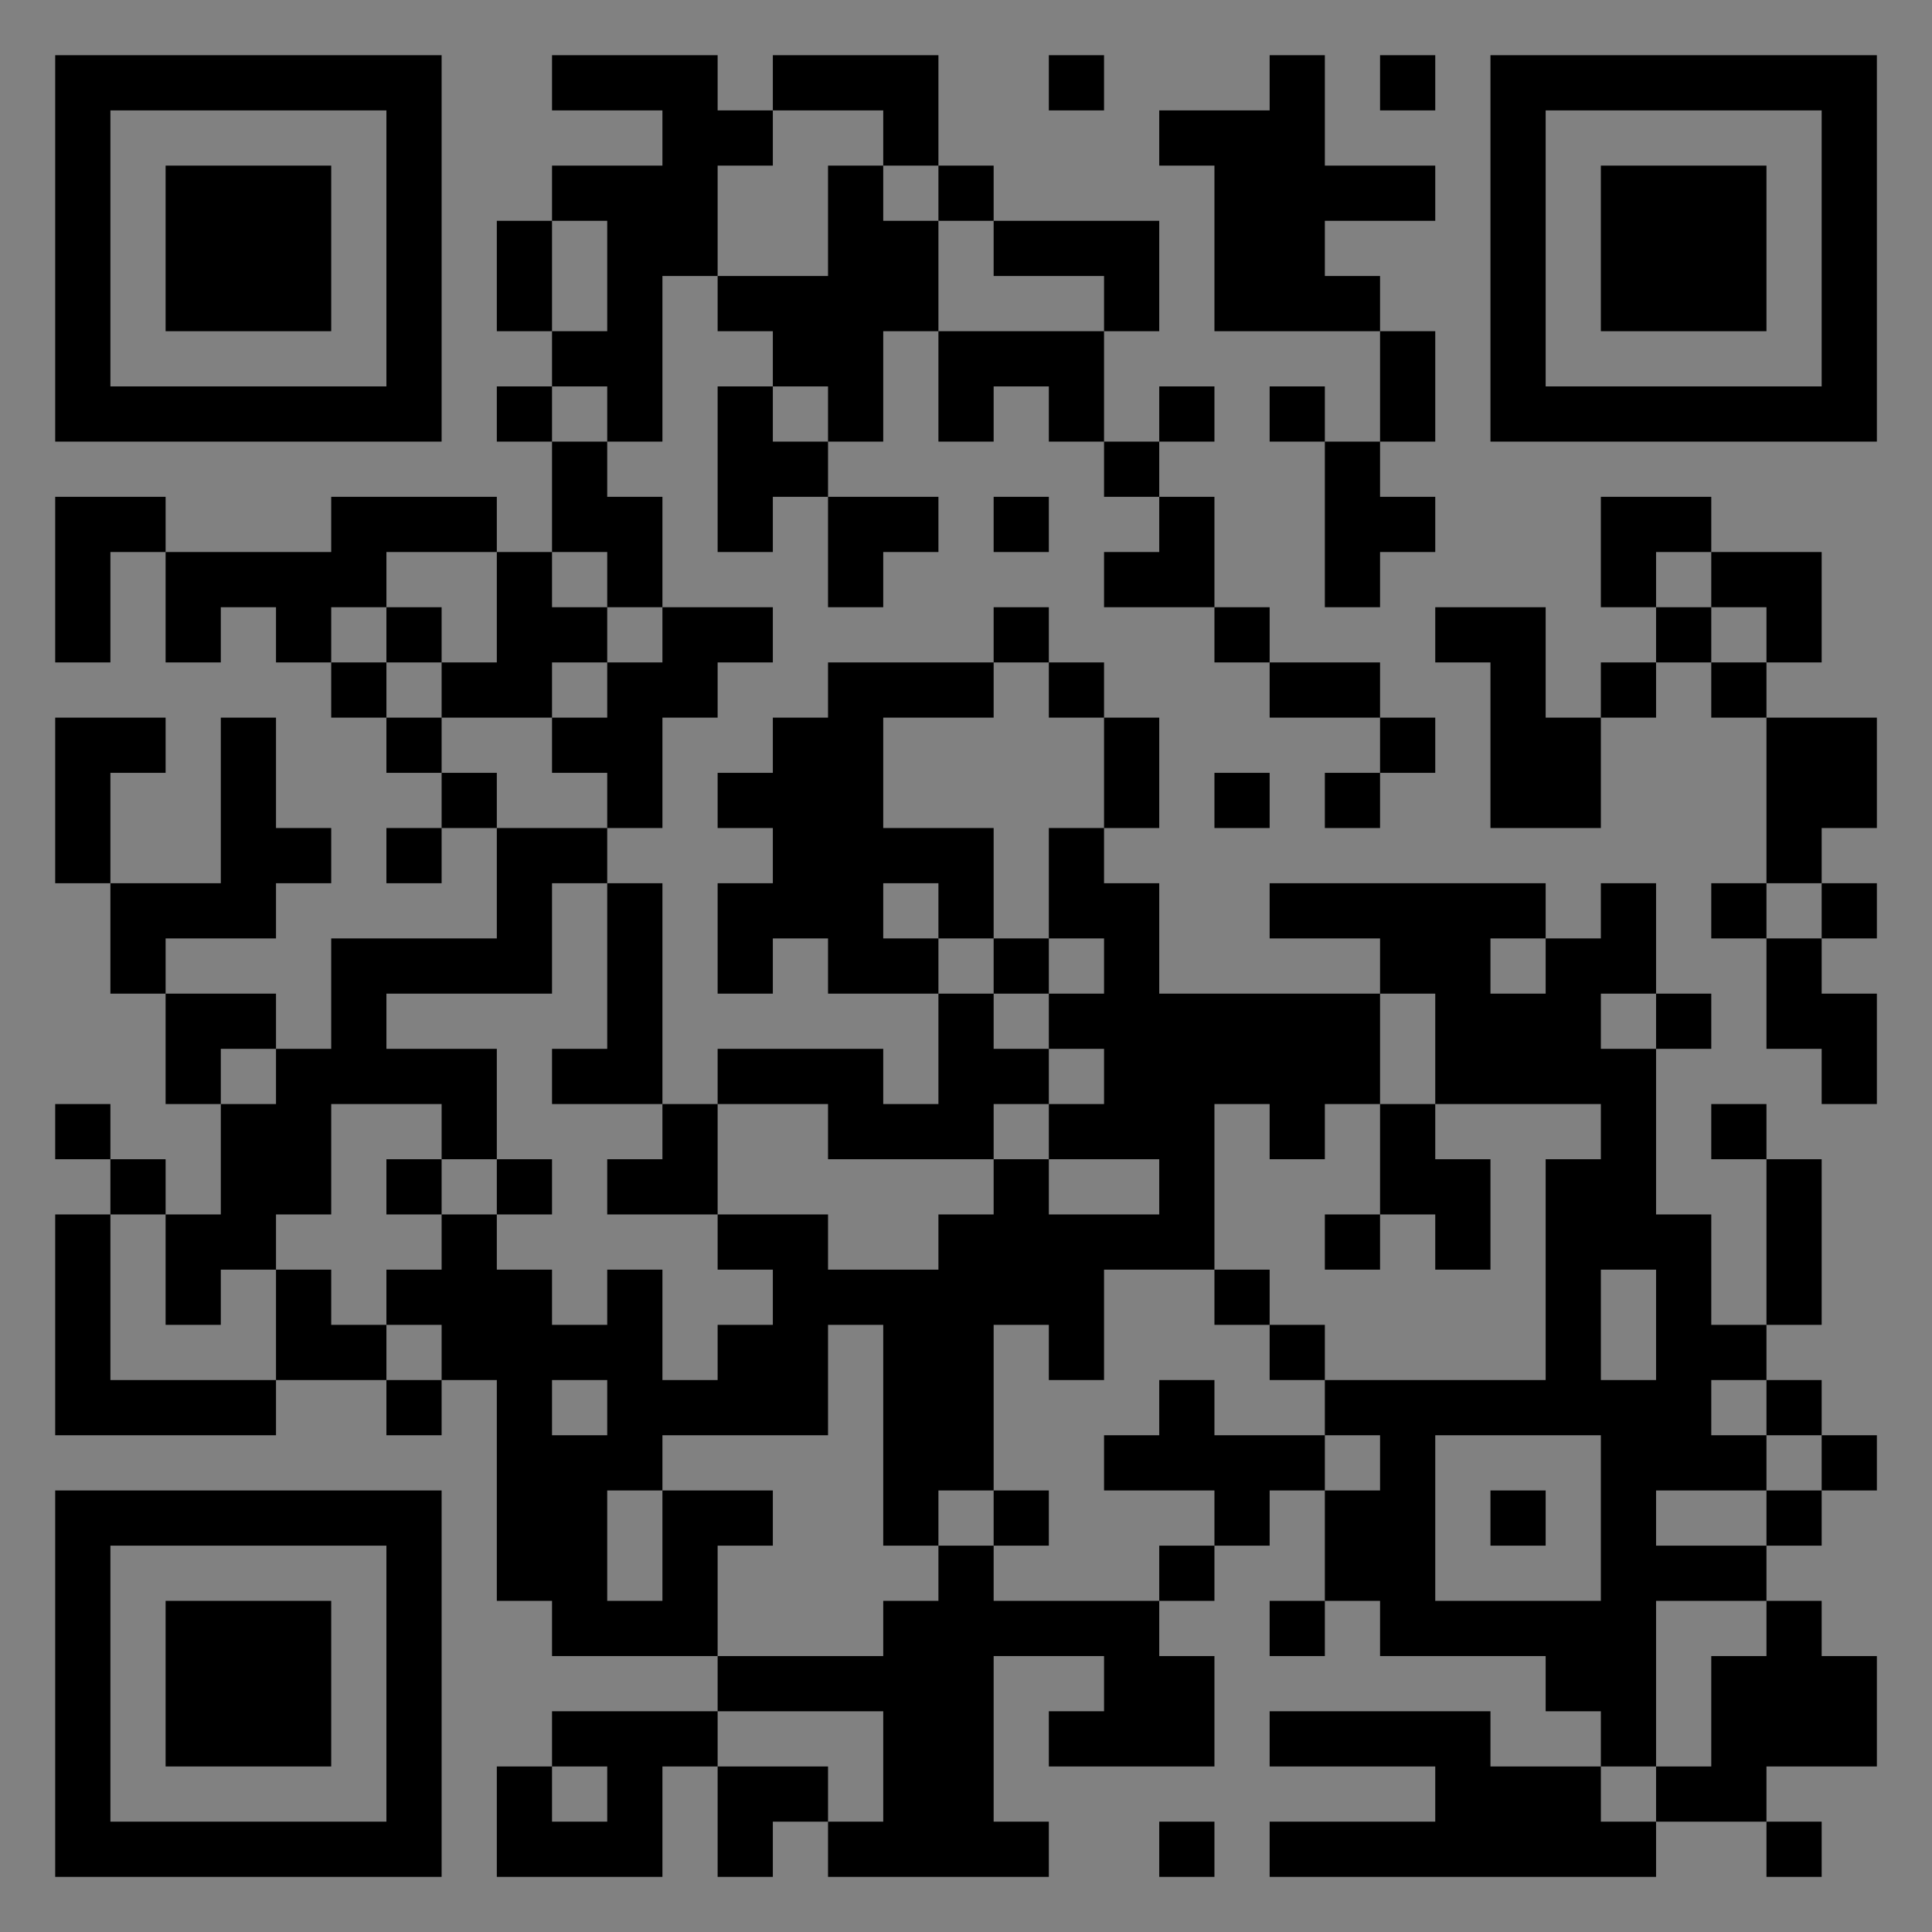 <?xml version="1.0" encoding="UTF-8"?>
<svg xmlns="http://www.w3.org/2000/svg" version="1.1" width="400" height="400" viewBox="0 0 400 400"><rect x="0" y="0" width="400" height="400" fill="#808080" stroke="none"/><rect x="0" y="0" width="400" height="400" fill="#ffffff" fill-opacity="0.01"/><g transform="scale(11.429)"><g transform="translate(1.000,1.000)"><path fill-rule="evenodd" d="M9 0L9 1L11 1L11 2L9 2L9 3L8 3L8 5L9 5L9 6L8 6L8 7L9 7L9 9L8 9L8 8L5 8L5 9L2 9L2 8L0 8L0 11L1 11L1 9L2 9L2 11L3 11L3 10L4 10L4 11L5 11L5 12L6 12L6 13L7 13L7 14L6 14L6 15L7 15L7 14L8 14L8 16L5 16L5 18L4 18L4 17L2 17L2 16L4 16L4 15L5 15L5 14L4 14L4 12L3 12L3 15L1 15L1 13L2 13L2 12L0 12L0 15L1 15L1 17L2 17L2 19L3 19L3 21L2 21L2 20L1 20L1 19L0 19L0 20L1 20L1 21L0 21L0 25L4 25L4 24L6 24L6 25L7 25L7 24L8 24L8 28L9 28L9 29L12 29L12 30L9 30L9 31L8 31L8 33L11 33L11 31L12 31L12 33L13 33L13 32L14 32L14 33L18 33L18 32L17 32L17 29L19 29L19 30L18 30L18 31L21 31L21 29L20 29L20 28L21 28L21 27L22 27L22 26L23 26L23 28L22 28L22 29L23 29L23 28L24 28L24 29L27 29L27 30L28 30L28 31L26 31L26 30L22 30L22 31L25 31L25 32L22 32L22 33L29 33L29 32L31 32L31 33L32 33L32 32L31 32L31 31L33 31L33 29L32 29L32 28L31 28L31 27L32 27L32 26L33 26L33 25L32 25L32 24L31 24L31 23L32 23L32 20L31 20L31 19L30 19L30 20L31 20L31 23L30 23L30 21L29 21L29 18L30 18L30 17L29 17L29 15L28 15L28 16L27 16L27 15L22 15L22 16L24 16L24 17L20 17L20 15L19 15L19 14L20 14L20 12L19 12L19 11L18 11L18 10L17 10L17 11L14 11L14 12L13 12L13 13L12 13L12 14L13 14L13 15L12 15L12 17L13 17L13 16L14 16L14 17L16 17L16 19L15 19L15 18L12 18L12 19L11 19L11 15L10 15L10 14L11 14L11 12L12 12L12 11L13 11L13 10L11 10L11 8L10 8L10 7L11 7L11 4L12 4L12 5L13 5L13 6L12 6L12 9L13 9L13 8L14 8L14 10L15 10L15 9L16 9L16 8L14 8L14 7L15 7L15 5L16 5L16 7L17 7L17 6L18 6L18 7L19 7L19 8L20 8L20 9L19 9L19 10L21 10L21 11L22 11L22 12L24 12L24 13L23 13L23 14L24 14L24 13L25 13L25 12L24 12L24 11L22 11L22 10L21 10L21 8L20 8L20 7L21 7L21 6L20 6L20 7L19 7L19 5L20 5L20 3L17 3L17 2L16 2L16 0L13 0L13 1L12 1L12 0ZM18 0L18 1L19 1L19 0ZM22 0L22 1L20 1L20 2L21 2L21 5L24 5L24 7L23 7L23 6L22 6L22 7L23 7L23 10L24 10L24 9L25 9L25 8L24 8L24 7L25 7L25 5L24 5L24 4L23 4L23 3L25 3L25 2L23 2L23 0ZM24 0L24 1L25 1L25 0ZM13 1L13 2L12 2L12 4L14 4L14 2L15 2L15 3L16 3L16 5L19 5L19 4L17 4L17 3L16 3L16 2L15 2L15 1ZM9 3L9 5L10 5L10 3ZM9 6L9 7L10 7L10 6ZM13 6L13 7L14 7L14 6ZM17 8L17 9L18 9L18 8ZM28 8L28 10L29 10L29 11L28 11L28 12L27 12L27 10L25 10L25 11L26 11L26 14L28 14L28 12L29 12L29 11L30 11L30 12L31 12L31 15L30 15L30 16L31 16L31 18L32 18L32 19L33 19L33 17L32 17L32 16L33 16L33 15L32 15L32 14L33 14L33 12L31 12L31 11L32 11L32 9L30 9L30 8ZM6 9L6 10L5 10L5 11L6 11L6 12L7 12L7 13L8 13L8 14L10 14L10 13L9 13L9 12L10 12L10 11L11 11L11 10L10 10L10 9L9 9L9 10L10 10L10 11L9 11L9 12L7 12L7 11L8 11L8 9ZM29 9L29 10L30 10L30 11L31 11L31 10L30 10L30 9ZM6 10L6 11L7 11L7 10ZM17 11L17 12L15 12L15 14L17 14L17 16L16 16L16 15L15 15L15 16L16 16L16 17L17 17L17 18L18 18L18 19L17 19L17 20L14 20L14 19L12 19L12 21L10 21L10 20L11 20L11 19L9 19L9 18L10 18L10 15L9 15L9 17L6 17L6 18L8 18L8 20L7 20L7 19L5 19L5 21L4 21L4 22L3 22L3 23L2 23L2 21L1 21L1 24L4 24L4 22L5 22L5 23L6 23L6 24L7 24L7 23L6 23L6 22L7 22L7 21L8 21L8 22L9 22L9 23L10 23L10 22L11 22L11 24L12 24L12 23L13 23L13 22L12 22L12 21L14 21L14 22L16 22L16 21L17 21L17 20L18 20L18 21L20 21L20 20L18 20L18 19L19 19L19 18L18 18L18 17L19 17L19 16L18 16L18 14L19 14L19 12L18 12L18 11ZM21 13L21 14L22 14L22 13ZM31 15L31 16L32 16L32 15ZM17 16L17 17L18 17L18 16ZM26 16L26 17L27 17L27 16ZM24 17L24 19L23 19L23 20L22 20L22 19L21 19L21 22L19 22L19 24L18 24L18 23L17 23L17 26L16 26L16 27L15 27L15 23L14 23L14 25L11 25L11 26L10 26L10 28L11 28L11 26L13 26L13 27L12 27L12 29L15 29L15 28L16 28L16 27L17 27L17 28L20 28L20 27L21 27L21 26L19 26L19 25L20 25L20 24L21 24L21 25L23 25L23 26L24 26L24 25L23 25L23 24L27 24L27 20L28 20L28 19L25 19L25 17ZM28 17L28 18L29 18L29 17ZM3 18L3 19L4 19L4 18ZM24 19L24 21L23 21L23 22L24 22L24 21L25 21L25 22L26 22L26 20L25 20L25 19ZM6 20L6 21L7 21L7 20ZM8 20L8 21L9 21L9 20ZM21 22L21 23L22 23L22 24L23 24L23 23L22 23L22 22ZM28 22L28 24L29 24L29 22ZM9 24L9 25L10 25L10 24ZM30 24L30 25L31 25L31 26L29 26L29 27L31 27L31 26L32 26L32 25L31 25L31 24ZM25 25L25 28L28 28L28 25ZM17 26L17 27L18 27L18 26ZM26 26L26 27L27 27L27 26ZM29 28L29 31L28 31L28 32L29 32L29 31L30 31L30 29L31 29L31 28ZM12 30L12 31L14 31L14 32L15 32L15 30ZM9 31L9 32L10 32L10 31ZM20 32L20 33L21 33L21 32ZM0 0L0 7L7 7L7 0ZM1 1L1 6L6 6L6 1ZM2 2L2 5L5 5L5 2ZM33 0L26 0L26 7L33 7ZM32 1L27 1L27 6L32 6ZM31 2L28 2L28 5L31 5ZM0 33L7 33L7 26L0 26ZM1 32L6 32L6 27L1 27ZM2 31L5 31L5 28L2 28Z" fill="#000000"/></g></g></svg>
